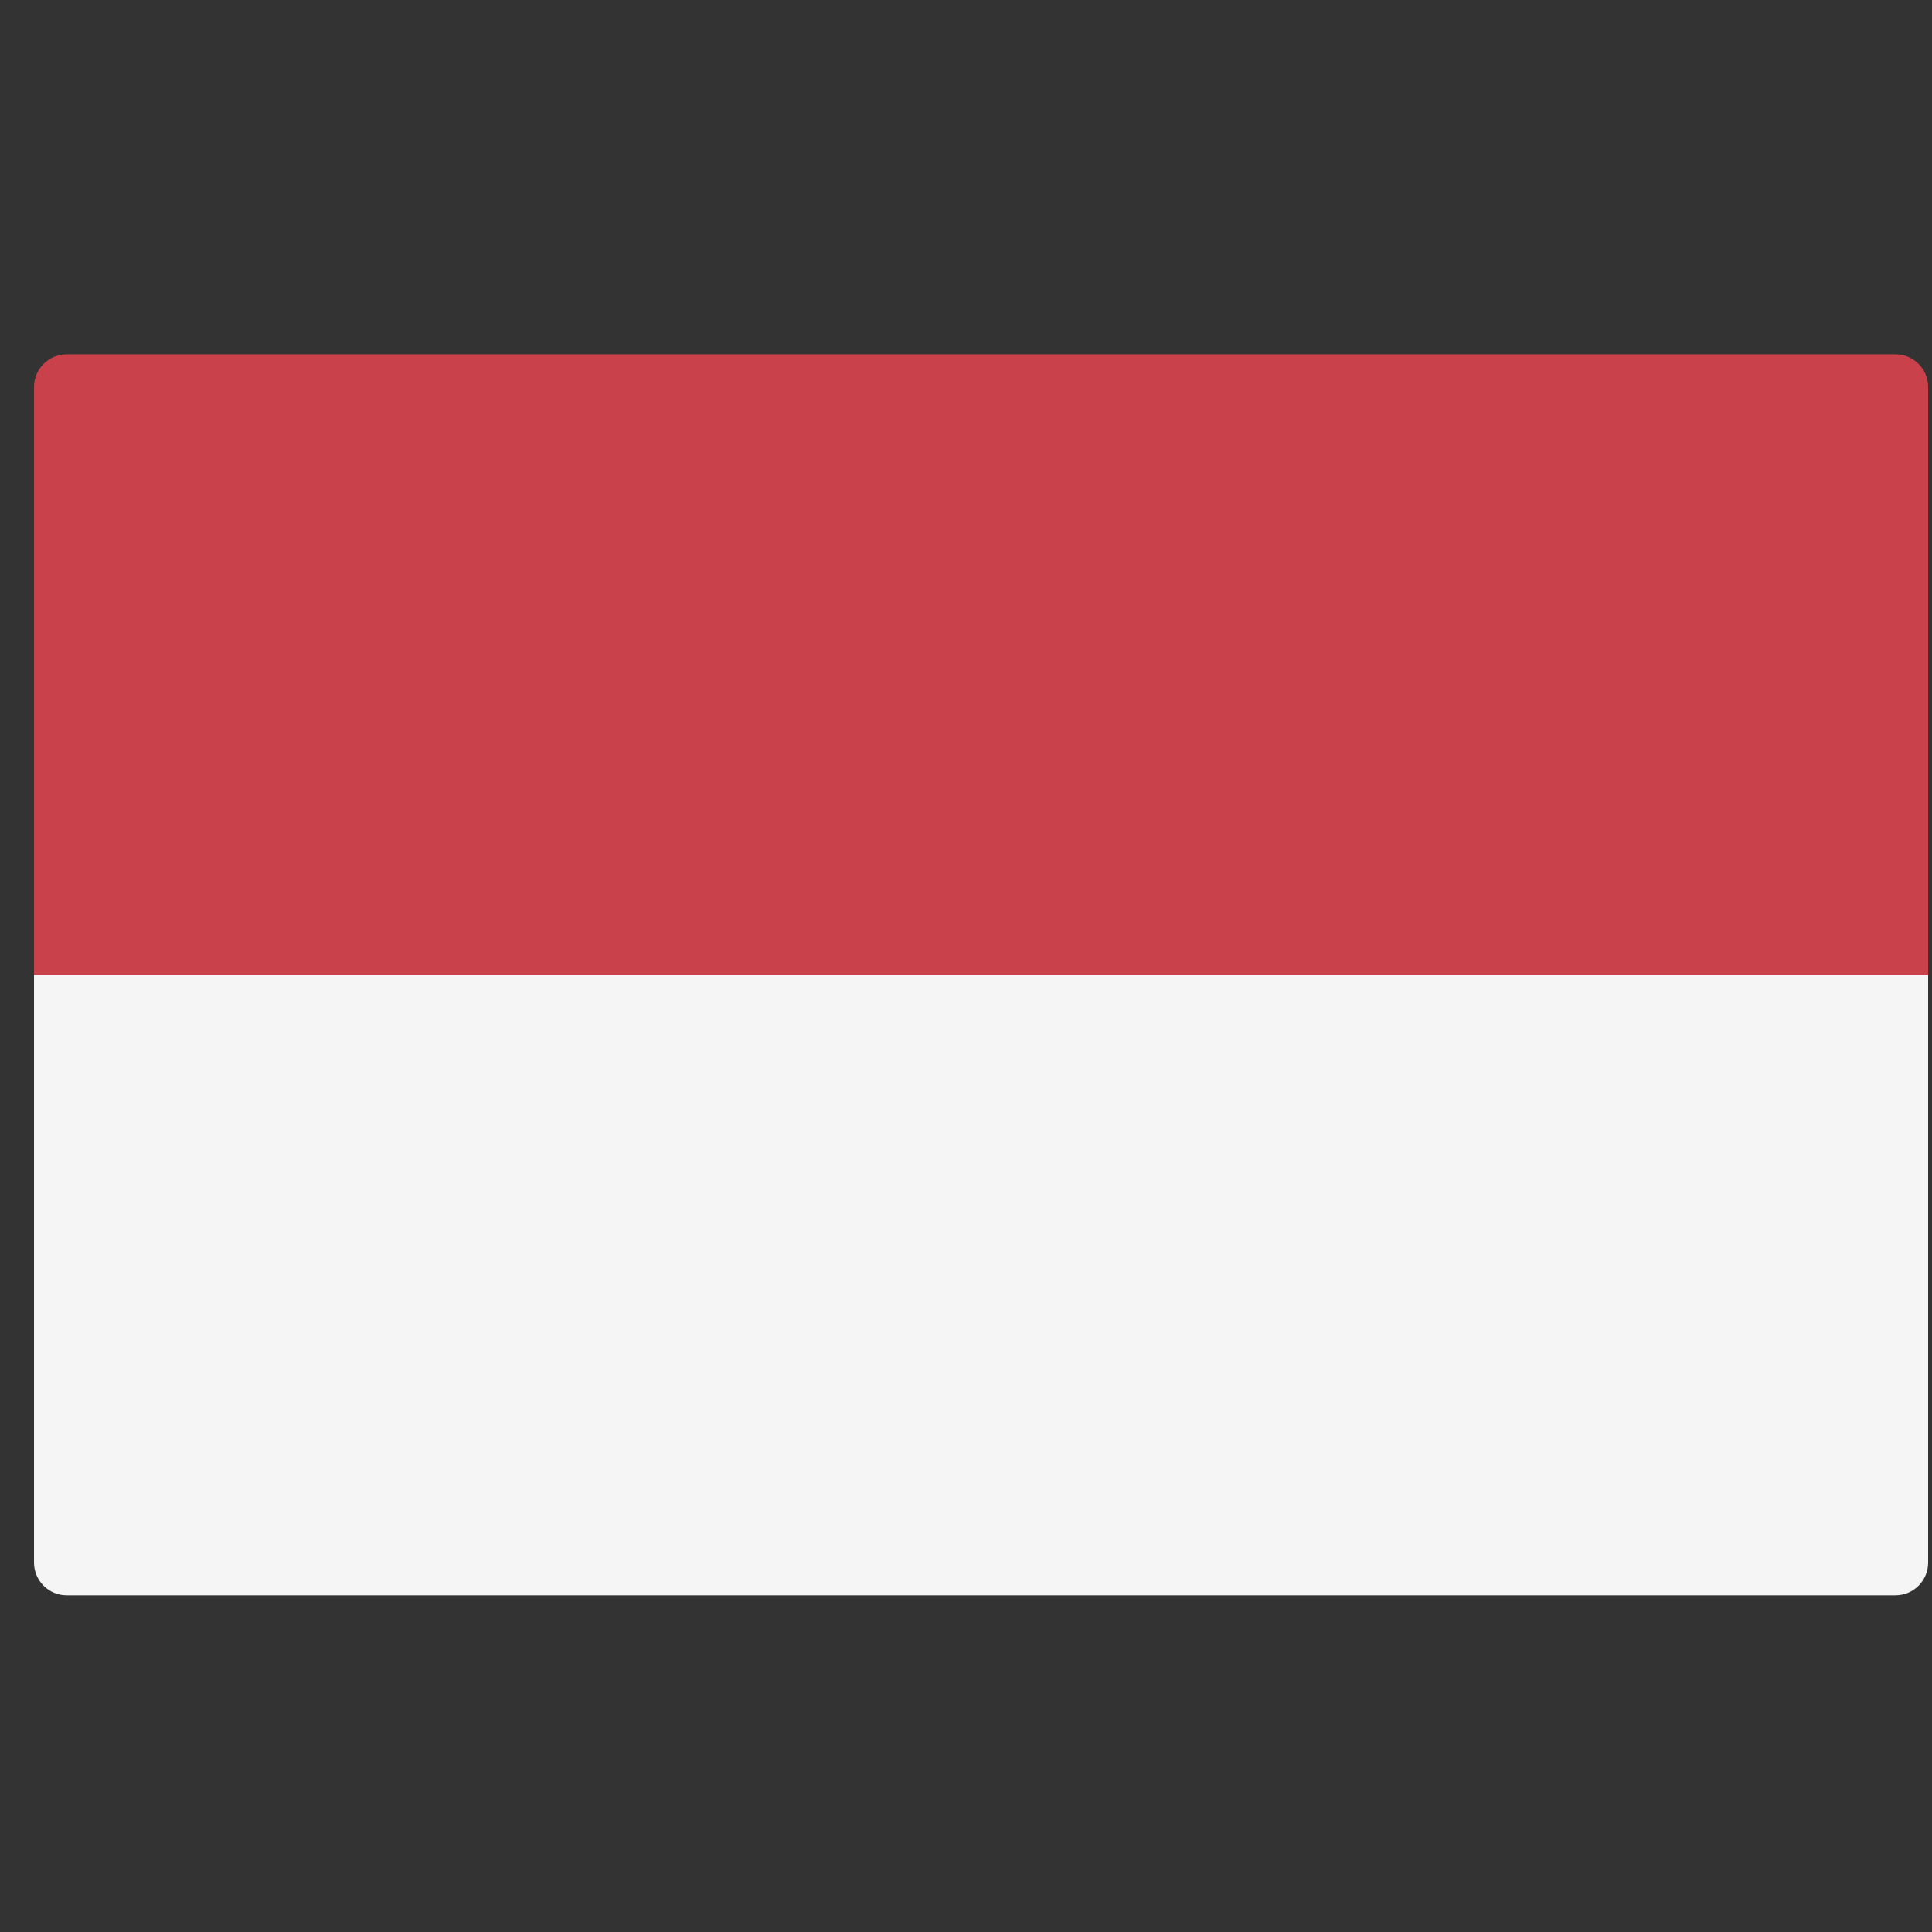 <svg xmlns="http://www.w3.org/2000/svg" width="51" height="51" viewBox="0 0 51 51" fill="none"><rect x="0" y="0" width="51" height="51" fill="#333333" stroke="none"/><g clip-path="url(#clip0_1_2554)"><path d="M50.898 25.732H0.898V10.215C0.898 9.739 1.284 9.353 1.76 9.353H50.036C50.512 9.353 50.898 9.739 50.898 10.215L50.898 25.732Z" fill="#C8414B"></path><path d="M0.898 25.732H50.898V41.249C50.898 41.725 50.512 42.112 50.036 42.112H1.76C1.284 42.112 0.898 41.725 0.898 41.249V25.732Z" fill="#F5F5F5"></path></g><defs><clipPath id="clip0_1_2554"><rect width="50" height="50" fill="white" transform="translate(0.898 0.732)"></rect></clipPath></defs></svg>